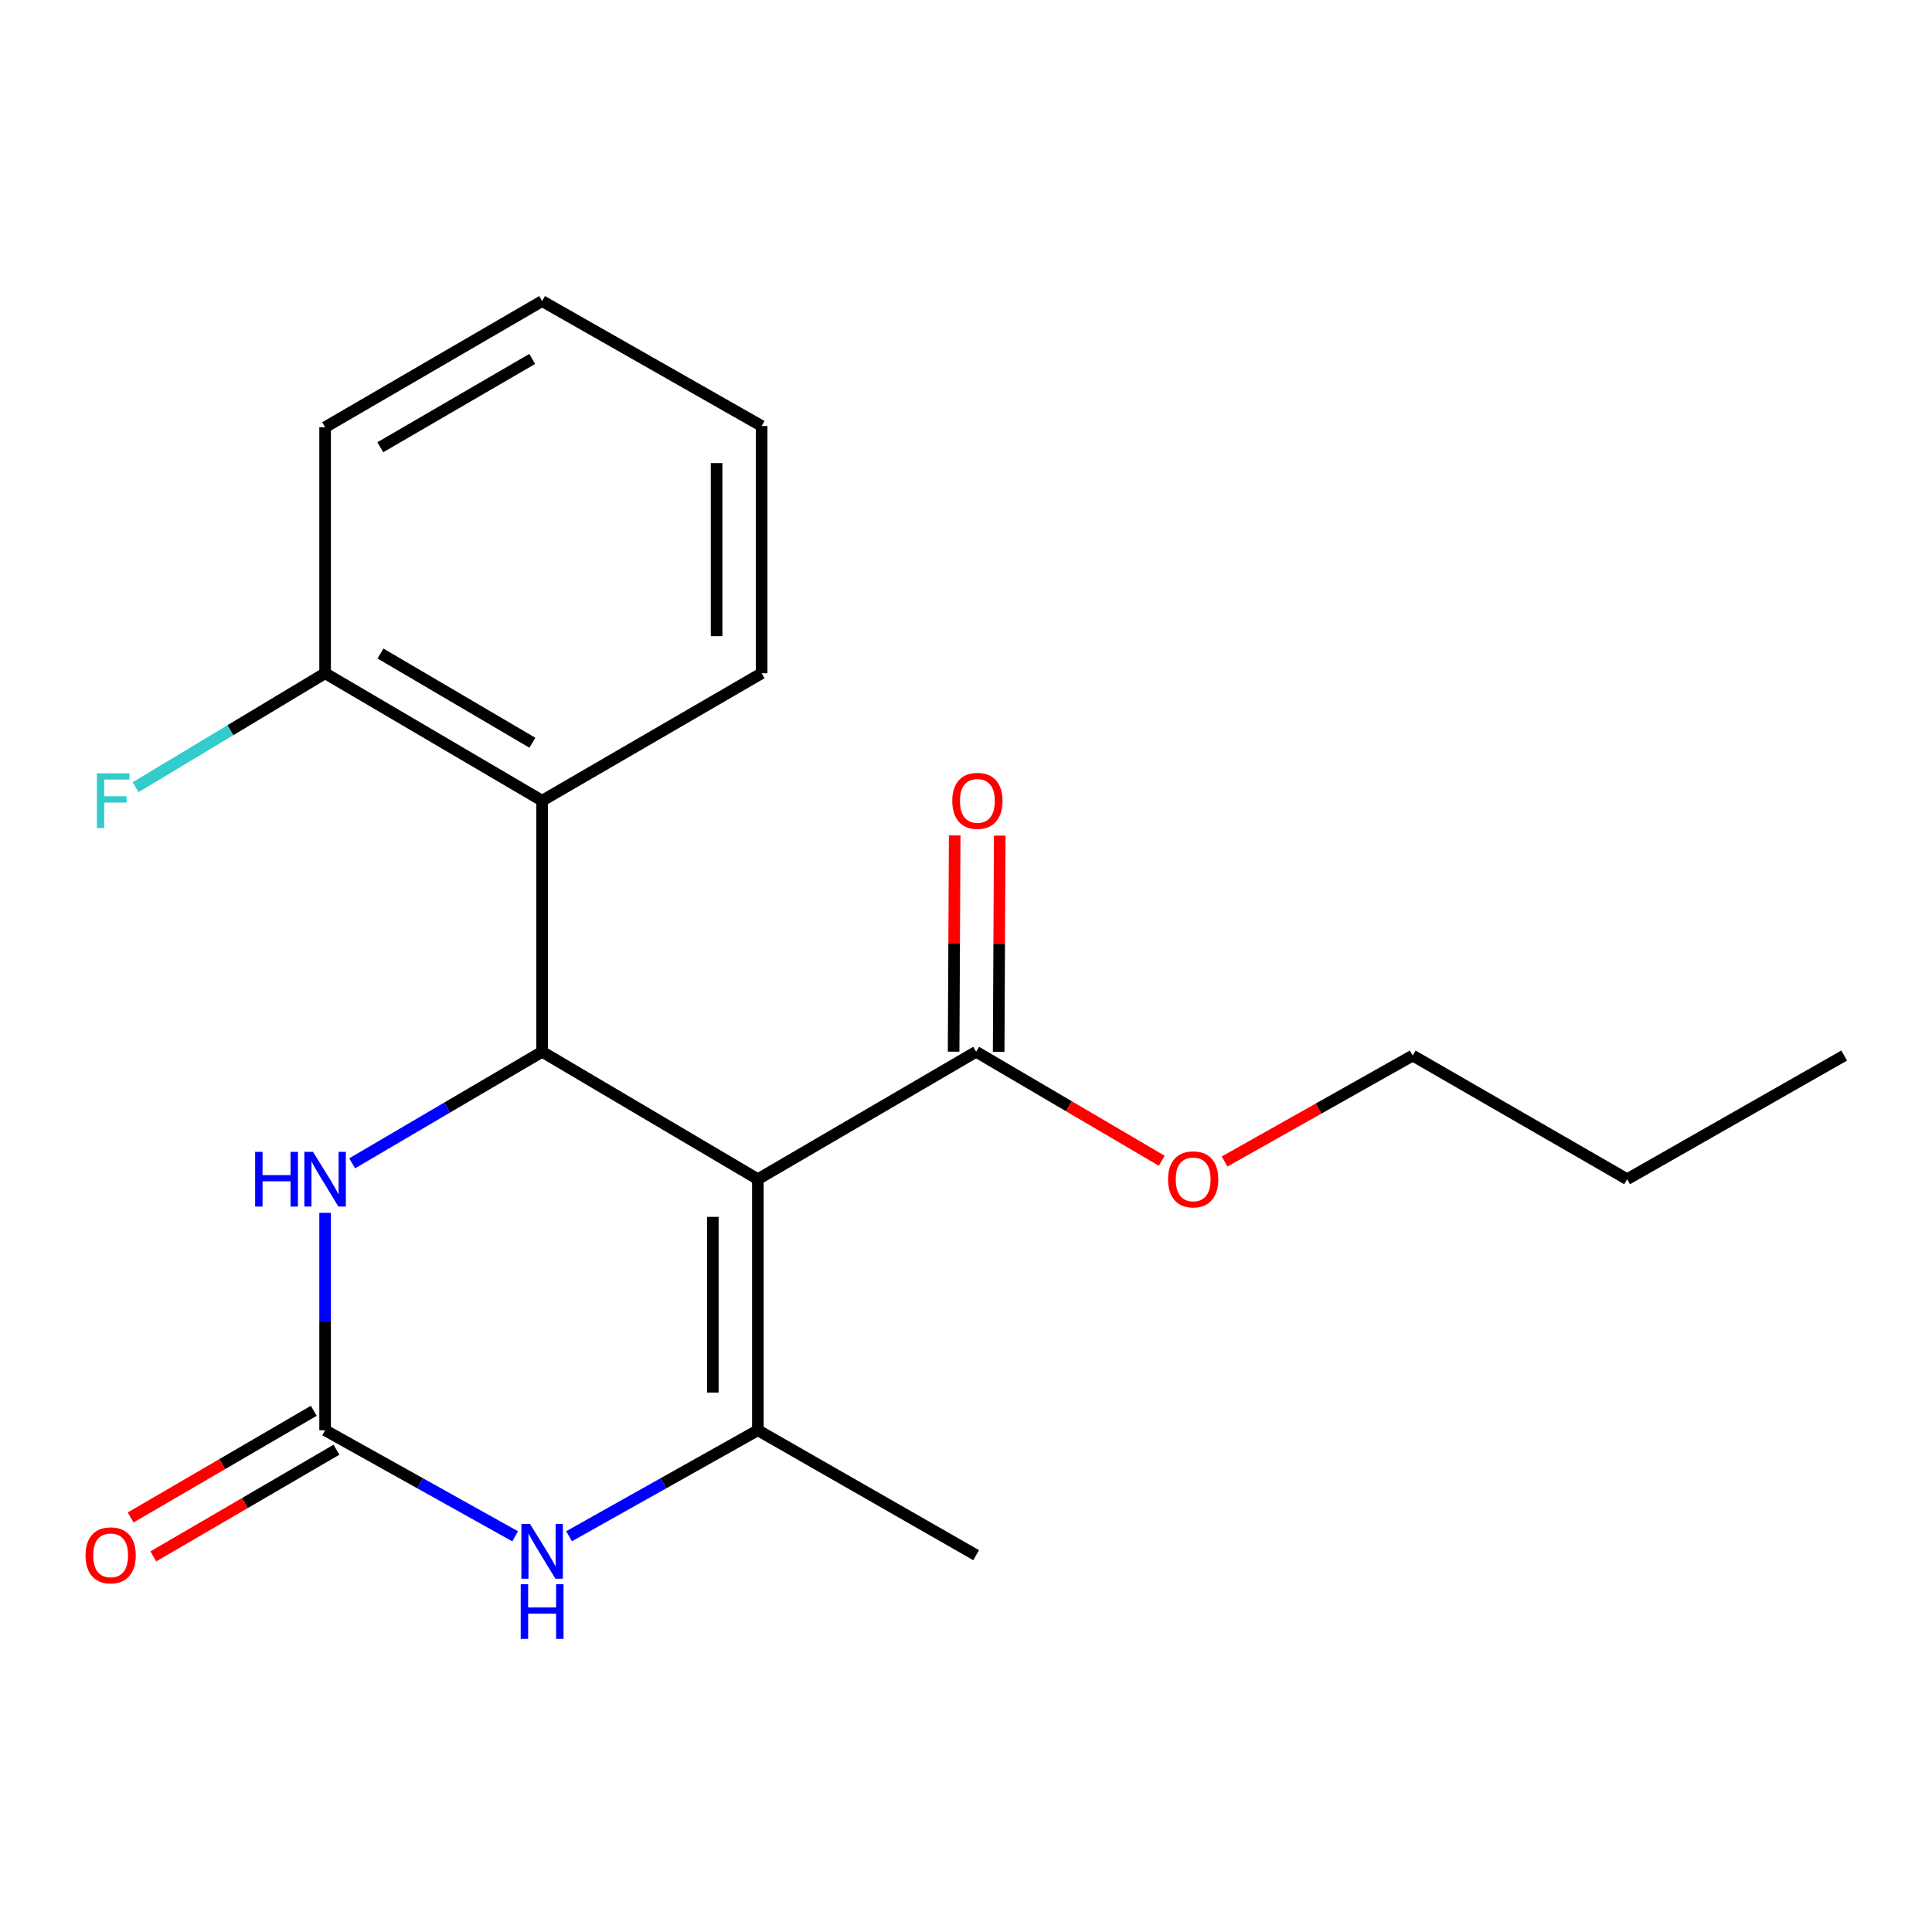 <?xml version='1.0' encoding='iso-8859-1'?>
<svg version='1.1' baseProfile='full'
              xmlns='http://www.w3.org/2000/svg'
                      xmlns:rdkit='http://www.rdkit.org/xml'
                      xmlns:xlink='http://www.w3.org/1999/xlink'
                  xml:space='preserve'
width='1000px' height='1000px' viewBox='0 0 1000 1000'>
<!-- END OF HEADER -->
<rect style='opacity:1.0;fill:#FFFFFF;stroke:none' width='1000' height='1000' x='0' y='0'> </rect>
<path class='bond-0' d='M 392.272,610.355 L 280.605,544.398' style='fill:none;fill-rule:evenodd;stroke:#000000;stroke-width:6px;stroke-linecap:butt;stroke-linejoin:miter;stroke-opacity:1' />
<path class='bond-1' d='M 392.272,610.355 L 392.272,740.298' style='fill:none;fill-rule:evenodd;stroke:#000000;stroke-width:6px;stroke-linecap:butt;stroke-linejoin:miter;stroke-opacity:1' />
<path class='bond-1' d='M 368.957,629.846 L 368.957,720.807' style='fill:none;fill-rule:evenodd;stroke:#000000;stroke-width:6px;stroke-linecap:butt;stroke-linejoin:miter;stroke-opacity:1' />
<path class='bond-6' d='M 392.272,610.355 L 505.248,544.398' style='fill:none;fill-rule:evenodd;stroke:#000000;stroke-width:6px;stroke-linecap:butt;stroke-linejoin:miter;stroke-opacity:1' />
<path class='bond-4' d='M 280.605,544.398 L 231.439,573.267' style='fill:none;fill-rule:evenodd;stroke:#000000;stroke-width:6px;stroke-linecap:butt;stroke-linejoin:miter;stroke-opacity:1' />
<path class='bond-4' d='M 231.439,573.267 L 182.274,602.136' style='fill:none;fill-rule:evenodd;stroke:#0000FF;stroke-width:6px;stroke-linecap:butt;stroke-linejoin:miter;stroke-opacity:1' />
<path class='bond-5' d='M 280.605,544.398 L 280.605,414.442' style='fill:none;fill-rule:evenodd;stroke:#000000;stroke-width:6px;stroke-linecap:butt;stroke-linejoin:miter;stroke-opacity:1' />
<path class='bond-3' d='M 392.272,740.298 L 343.409,767.725' style='fill:none;fill-rule:evenodd;stroke:#000000;stroke-width:6px;stroke-linecap:butt;stroke-linejoin:miter;stroke-opacity:1' />
<path class='bond-3' d='M 343.409,767.725 L 294.546,795.152' style='fill:none;fill-rule:evenodd;stroke:#0000FF;stroke-width:6px;stroke-linecap:butt;stroke-linejoin:miter;stroke-opacity:1' />
<path class='bond-11' d='M 392.272,740.298 L 505.248,804.959' style='fill:none;fill-rule:evenodd;stroke:#000000;stroke-width:6px;stroke-linecap:butt;stroke-linejoin:miter;stroke-opacity:1' />
<path class='bond-2' d='M 168.277,740.298 L 217.463,767.744' style='fill:none;fill-rule:evenodd;stroke:#000000;stroke-width:6px;stroke-linecap:butt;stroke-linejoin:miter;stroke-opacity:1' />
<path class='bond-2' d='M 217.463,767.744 L 266.649,795.19' style='fill:none;fill-rule:evenodd;stroke:#0000FF;stroke-width:6px;stroke-linecap:butt;stroke-linejoin:miter;stroke-opacity:1' />
<path class='bond-8' d='M 162.41,730.225 L 115.012,757.834' style='fill:none;fill-rule:evenodd;stroke:#000000;stroke-width:6px;stroke-linecap:butt;stroke-linejoin:miter;stroke-opacity:1' />
<path class='bond-8' d='M 115.012,757.834 L 67.615,785.443' style='fill:none;fill-rule:evenodd;stroke:#FF0000;stroke-width:6px;stroke-linecap:butt;stroke-linejoin:miter;stroke-opacity:1' />
<path class='bond-8' d='M 174.145,750.372 L 126.747,777.98' style='fill:none;fill-rule:evenodd;stroke:#000000;stroke-width:6px;stroke-linecap:butt;stroke-linejoin:miter;stroke-opacity:1' />
<path class='bond-8' d='M 126.747,777.98 L 79.35,805.589' style='fill:none;fill-rule:evenodd;stroke:#FF0000;stroke-width:6px;stroke-linecap:butt;stroke-linejoin:miter;stroke-opacity:1' />
<path class='bond-20' d='M 168.277,740.298 L 168.277,684.031' style='fill:none;fill-rule:evenodd;stroke:#000000;stroke-width:6px;stroke-linecap:butt;stroke-linejoin:miter;stroke-opacity:1' />
<path class='bond-20' d='M 168.277,684.031 L 168.277,627.763' style='fill:none;fill-rule:evenodd;stroke:#0000FF;stroke-width:6px;stroke-linecap:butt;stroke-linejoin:miter;stroke-opacity:1' />
<path class='bond-7' d='M 280.605,414.442 L 168.277,348.472' style='fill:none;fill-rule:evenodd;stroke:#000000;stroke-width:6px;stroke-linecap:butt;stroke-linejoin:miter;stroke-opacity:1' />
<path class='bond-7' d='M 275.563,384.442 L 196.934,338.263' style='fill:none;fill-rule:evenodd;stroke:#000000;stroke-width:6px;stroke-linecap:butt;stroke-linejoin:miter;stroke-opacity:1' />
<path class='bond-13' d='M 280.605,414.442 L 394.228,348.472' style='fill:none;fill-rule:evenodd;stroke:#000000;stroke-width:6px;stroke-linecap:butt;stroke-linejoin:miter;stroke-opacity:1' />
<path class='bond-9' d='M 516.905,544.456 L 517.184,488.483' style='fill:none;fill-rule:evenodd;stroke:#000000;stroke-width:6px;stroke-linecap:butt;stroke-linejoin:miter;stroke-opacity:1' />
<path class='bond-9' d='M 517.184,488.483 L 517.463,432.509' style='fill:none;fill-rule:evenodd;stroke:#FF0000;stroke-width:6px;stroke-linecap:butt;stroke-linejoin:miter;stroke-opacity:1' />
<path class='bond-9' d='M 493.59,544.34 L 493.869,488.366' style='fill:none;fill-rule:evenodd;stroke:#000000;stroke-width:6px;stroke-linecap:butt;stroke-linejoin:miter;stroke-opacity:1' />
<path class='bond-9' d='M 493.869,488.366 L 494.148,432.393' style='fill:none;fill-rule:evenodd;stroke:#FF0000;stroke-width:6px;stroke-linecap:butt;stroke-linejoin:miter;stroke-opacity:1' />
<path class='bond-10' d='M 505.248,544.398 L 553.289,572.604' style='fill:none;fill-rule:evenodd;stroke:#000000;stroke-width:6px;stroke-linecap:butt;stroke-linejoin:miter;stroke-opacity:1' />
<path class='bond-10' d='M 553.289,572.604 L 601.331,600.81' style='fill:none;fill-rule:evenodd;stroke:#FF0000;stroke-width:6px;stroke-linecap:butt;stroke-linejoin:miter;stroke-opacity:1' />
<path class='bond-12' d='M 168.277,348.472 L 119.232,377.963' style='fill:none;fill-rule:evenodd;stroke:#000000;stroke-width:6px;stroke-linecap:butt;stroke-linejoin:miter;stroke-opacity:1' />
<path class='bond-12' d='M 119.232,377.963 L 70.186,407.454' style='fill:none;fill-rule:evenodd;stroke:#33CCCC;stroke-width:6px;stroke-linecap:butt;stroke-linejoin:miter;stroke-opacity:1' />
<path class='bond-14' d='M 168.277,348.472 L 168.277,221.132' style='fill:none;fill-rule:evenodd;stroke:#000000;stroke-width:6px;stroke-linecap:butt;stroke-linejoin:miter;stroke-opacity:1' />
<path class='bond-15' d='M 633.848,601.196 L 682.53,573.775' style='fill:none;fill-rule:evenodd;stroke:#FF0000;stroke-width:6px;stroke-linecap:butt;stroke-linejoin:miter;stroke-opacity:1' />
<path class='bond-15' d='M 682.53,573.775 L 731.211,546.354' style='fill:none;fill-rule:evenodd;stroke:#000000;stroke-width:6px;stroke-linecap:butt;stroke-linejoin:miter;stroke-opacity:1' />
<path class='bond-17' d='M 394.228,348.472 L 394.228,220.498' style='fill:none;fill-rule:evenodd;stroke:#000000;stroke-width:6px;stroke-linecap:butt;stroke-linejoin:miter;stroke-opacity:1' />
<path class='bond-17' d='M 370.913,329.276 L 370.913,239.694' style='fill:none;fill-rule:evenodd;stroke:#000000;stroke-width:6px;stroke-linecap:butt;stroke-linejoin:miter;stroke-opacity:1' />
<path class='bond-21' d='M 168.277,221.132 L 280.605,155.837' style='fill:none;fill-rule:evenodd;stroke:#000000;stroke-width:6px;stroke-linecap:butt;stroke-linejoin:miter;stroke-opacity:1' />
<path class='bond-21' d='M 196.844,231.495 L 275.473,185.788' style='fill:none;fill-rule:evenodd;stroke:#000000;stroke-width:6px;stroke-linecap:butt;stroke-linejoin:miter;stroke-opacity:1' />
<path class='bond-16' d='M 731.211,546.354 L 842.205,610.355' style='fill:none;fill-rule:evenodd;stroke:#000000;stroke-width:6px;stroke-linecap:butt;stroke-linejoin:miter;stroke-opacity:1' />
<path class='bond-18' d='M 842.205,610.355 L 954.545,546.354' style='fill:none;fill-rule:evenodd;stroke:#000000;stroke-width:6px;stroke-linecap:butt;stroke-linejoin:miter;stroke-opacity:1' />
<path class='bond-19' d='M 394.228,220.498 L 280.605,155.837' style='fill:none;fill-rule:evenodd;stroke:#000000;stroke-width:6px;stroke-linecap:butt;stroke-linejoin:miter;stroke-opacity:1' />
<path  class='atom-4' d='M 274.345 788.817
L 283.625 803.817
Q 284.545 805.297, 286.025 807.977
Q 287.505 810.657, 287.585 810.817
L 287.585 788.817
L 291.345 788.817
L 291.345 817.137
L 287.465 817.137
L 277.505 800.737
Q 276.345 798.817, 275.105 796.617
Q 273.905 794.417, 273.545 793.737
L 273.545 817.137
L 269.865 817.137
L 269.865 788.817
L 274.345 788.817
' fill='#0000FF'/>
<path  class='atom-4' d='M 269.525 819.969
L 273.365 819.969
L 273.365 832.009
L 287.845 832.009
L 287.845 819.969
L 291.685 819.969
L 291.685 848.289
L 287.845 848.289
L 287.845 835.209
L 273.365 835.209
L 273.365 848.289
L 269.525 848.289
L 269.525 819.969
' fill='#0000FF'/>
<path  class='atom-5' d='M 132.057 596.195
L 135.897 596.195
L 135.897 608.235
L 150.377 608.235
L 150.377 596.195
L 154.217 596.195
L 154.217 624.515
L 150.377 624.515
L 150.377 611.435
L 135.897 611.435
L 135.897 624.515
L 132.057 624.515
L 132.057 596.195
' fill='#0000FF'/>
<path  class='atom-5' d='M 162.017 596.195
L 171.297 611.195
Q 172.217 612.675, 173.697 615.355
Q 175.177 618.035, 175.257 618.195
L 175.257 596.195
L 179.017 596.195
L 179.017 624.515
L 175.137 624.515
L 165.177 608.115
Q 164.017 606.195, 162.777 603.995
Q 161.577 601.795, 161.217 601.115
L 161.217 624.515
L 157.537 624.515
L 157.537 596.195
L 162.017 596.195
' fill='#0000FF'/>
<path  class='atom-9' d='M 44.271 805.039
Q 44.271 798.239, 47.631 794.439
Q 50.991 790.639, 57.271 790.639
Q 63.551 790.639, 66.911 794.439
Q 70.271 798.239, 70.271 805.039
Q 70.271 811.919, 66.871 815.839
Q 63.471 819.719, 57.271 819.719
Q 51.031 819.719, 47.631 815.839
Q 44.271 811.959, 44.271 805.039
M 57.271 816.519
Q 61.591 816.519, 63.911 813.639
Q 66.271 810.719, 66.271 805.039
Q 66.271 799.479, 63.911 796.679
Q 61.591 793.839, 57.271 793.839
Q 52.951 793.839, 50.591 796.639
Q 48.271 799.439, 48.271 805.039
Q 48.271 810.759, 50.591 813.639
Q 52.951 816.519, 57.271 816.519
' fill='#FF0000'/>
<path  class='atom-10' d='M 492.895 414.522
Q 492.895 407.722, 496.255 403.922
Q 499.615 400.122, 505.895 400.122
Q 512.175 400.122, 515.535 403.922
Q 518.895 407.722, 518.895 414.522
Q 518.895 421.402, 515.495 425.322
Q 512.095 429.202, 505.895 429.202
Q 499.655 429.202, 496.255 425.322
Q 492.895 421.442, 492.895 414.522
M 505.895 426.002
Q 510.215 426.002, 512.535 423.122
Q 514.895 420.202, 514.895 414.522
Q 514.895 408.962, 512.535 406.162
Q 510.215 403.322, 505.895 403.322
Q 501.575 403.322, 499.215 406.122
Q 496.895 408.922, 496.895 414.522
Q 496.895 420.242, 499.215 423.122
Q 501.575 426.002, 505.895 426.002
' fill='#FF0000'/>
<path  class='atom-11' d='M 604.588 610.435
Q 604.588 603.635, 607.948 599.835
Q 611.308 596.035, 617.588 596.035
Q 623.868 596.035, 627.228 599.835
Q 630.588 603.635, 630.588 610.435
Q 630.588 617.315, 627.188 621.235
Q 623.788 625.115, 617.588 625.115
Q 611.348 625.115, 607.948 621.235
Q 604.588 617.355, 604.588 610.435
M 617.588 621.915
Q 621.908 621.915, 624.228 619.035
Q 626.588 616.115, 626.588 610.435
Q 626.588 604.875, 624.228 602.075
Q 621.908 599.235, 617.588 599.235
Q 613.268 599.235, 610.908 602.035
Q 608.588 604.835, 608.588 610.435
Q 608.588 616.155, 610.908 619.035
Q 613.268 621.915, 617.588 621.915
' fill='#FF0000'/>
<path  class='atom-13' d='M 50.146 400.282
L 66.986 400.282
L 66.986 403.522
L 53.946 403.522
L 53.946 412.122
L 65.546 412.122
L 65.546 415.402
L 53.946 415.402
L 53.946 428.602
L 50.146 428.602
L 50.146 400.282
' fill='#33CCCC'/>
</svg>
